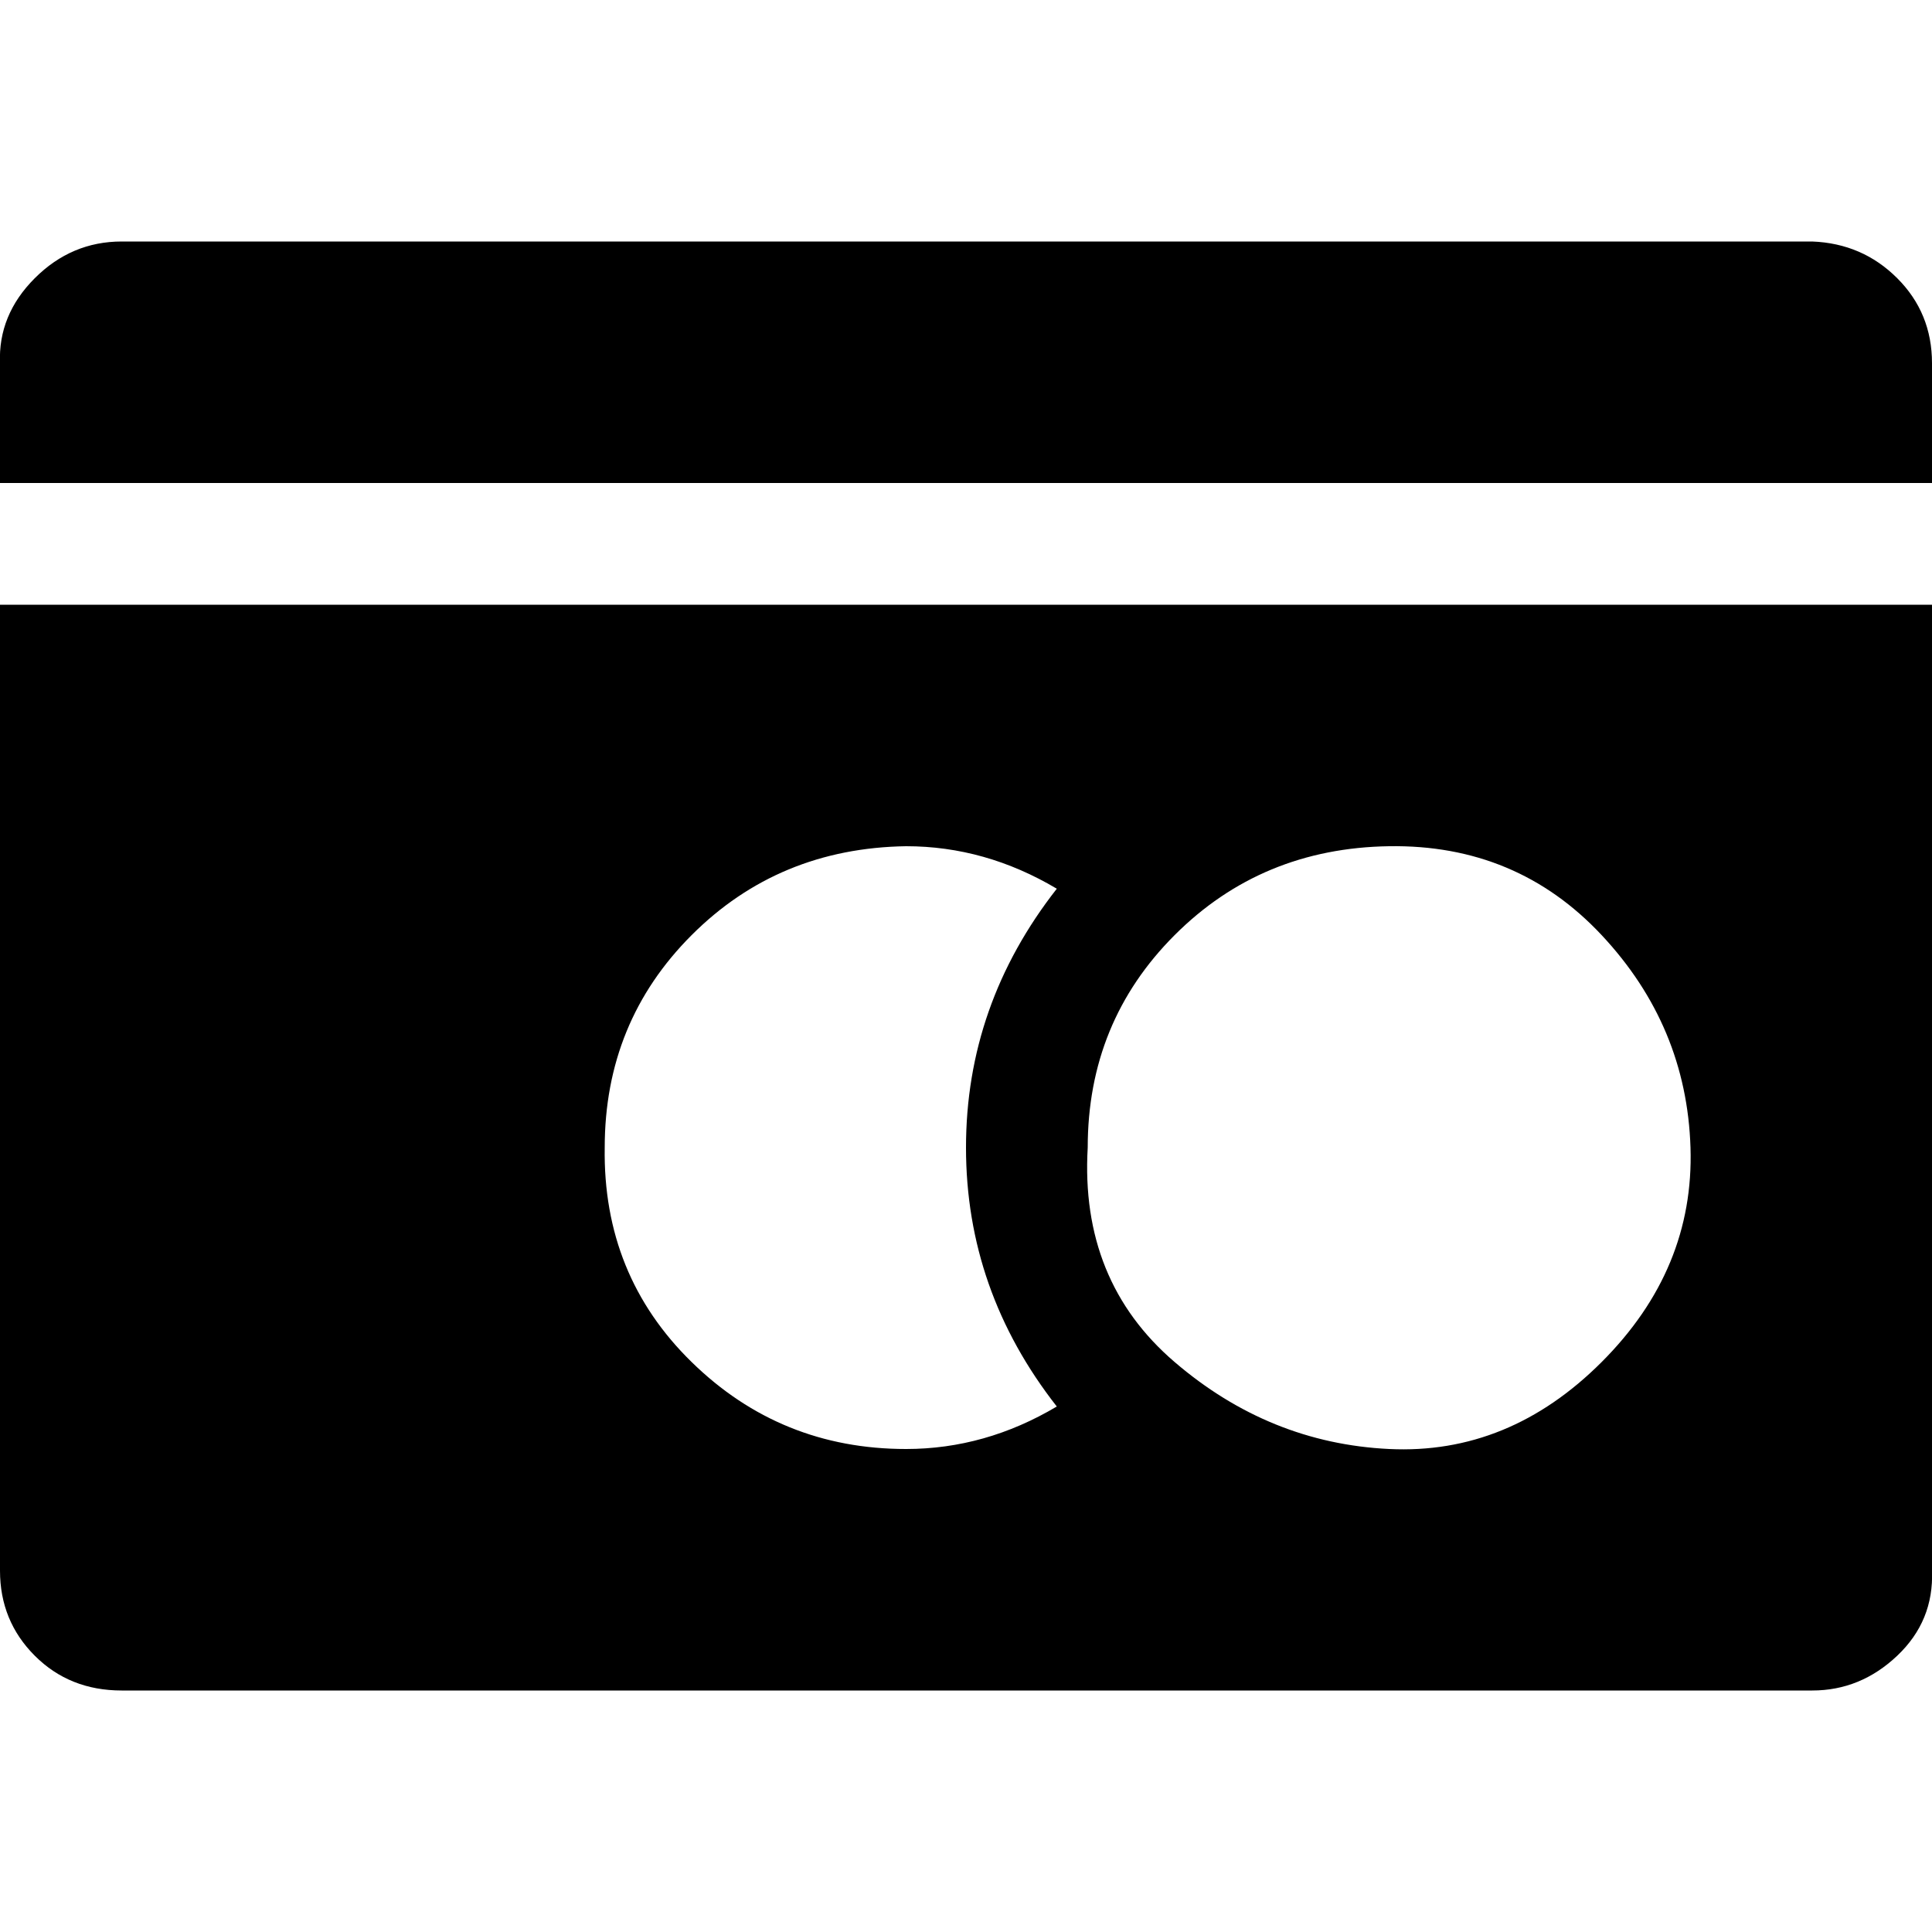 <?xml version="1.0" encoding="utf-8"?>
<!-- Скачано с сайта svg4.ru / Downloaded from svg4.ru -->
<svg fill="#000000" width="800px" height="800px" viewBox="0 0 32 32" version="1.1" xmlns="http://www.w3.org/2000/svg">
<title>alt-mastercard</title>
<path d="M0 26.016q0 0.832 0.576 1.408t1.44 0.576h28q0.8 0 1.408-0.576t0.576-1.408v-16h-32v16zM0 8h32v-1.984q0-0.832-0.576-1.408t-1.408-0.608h-28q-0.832 0-1.44 0.608t-0.576 1.408v1.984zM10.016 19.008q0-2.080 1.44-3.52t3.552-1.472q1.312 0 2.496 0.704-1.504 1.92-1.504 4.288t1.504 4.288q-1.184 0.704-2.496 0.704-2.080 0-3.552-1.44t-1.44-3.552zM18.016 19.008q0-2.080 1.44-3.52t3.552-1.472 3.52 1.472 1.472 3.52-1.472 3.552-3.52 1.44-3.552-1.44-1.44-3.552z"></path>
</svg>